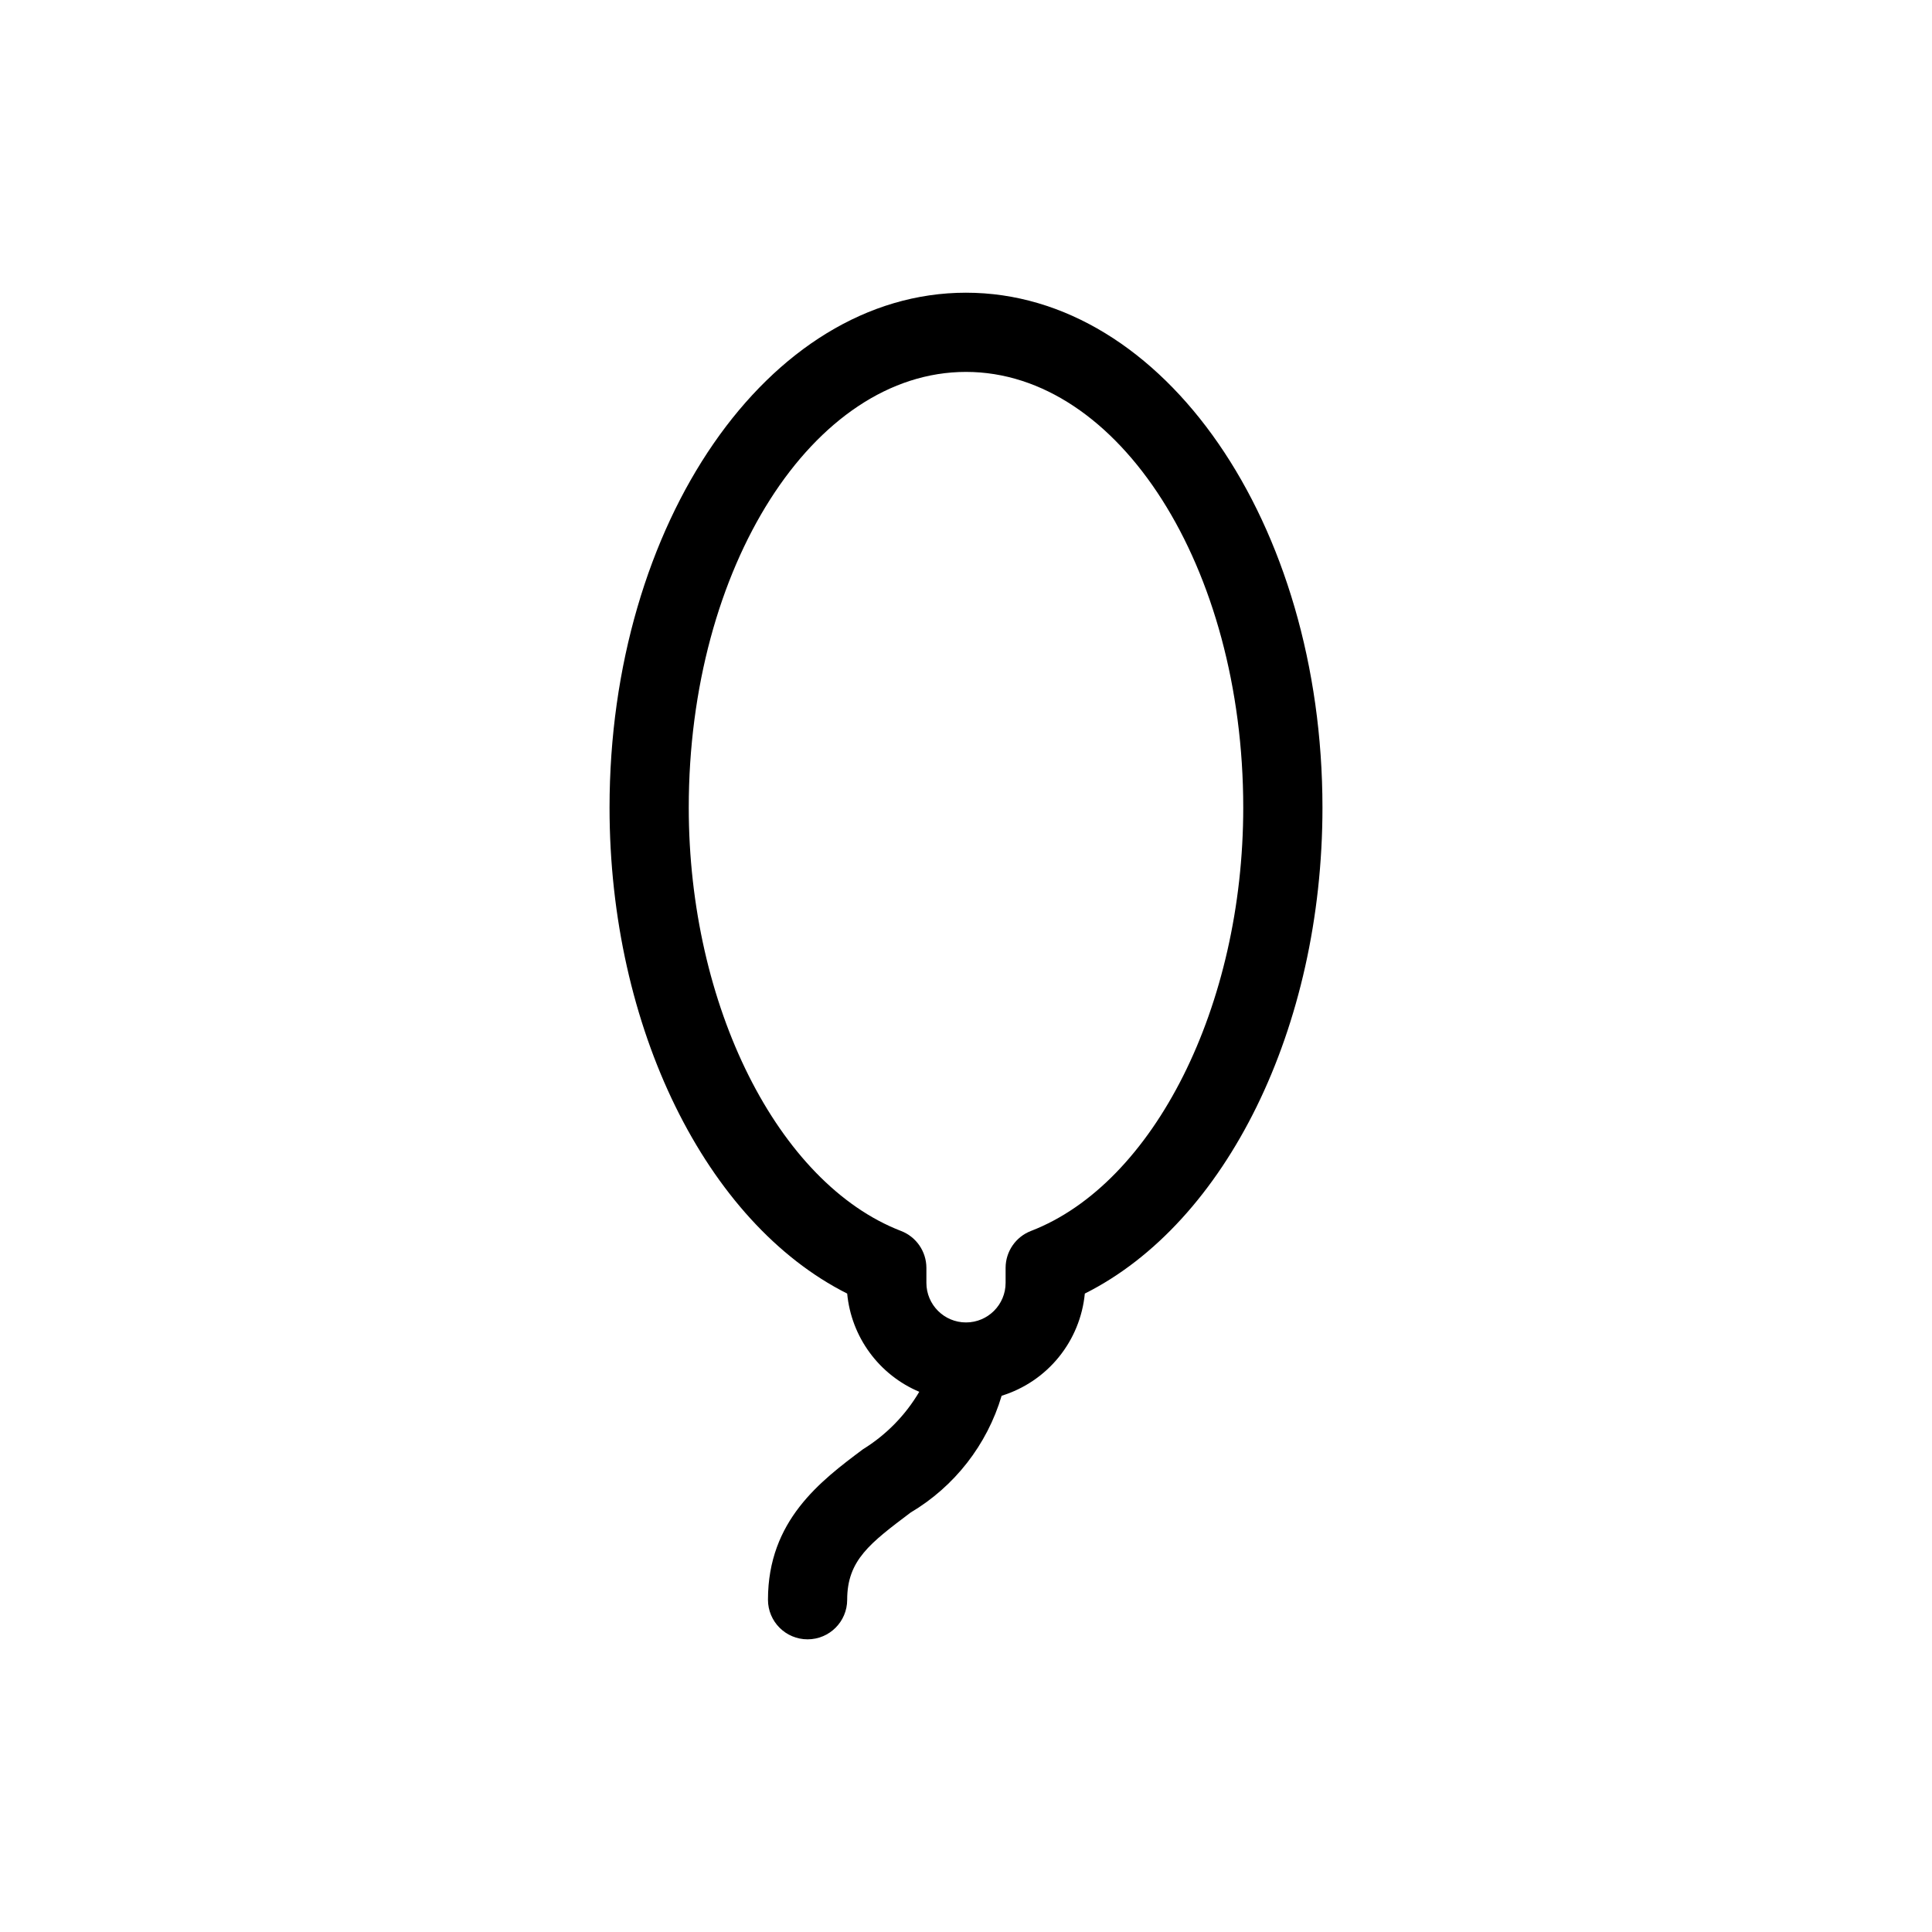 <?xml version="1.0" encoding="UTF-8"?>
<!-- Uploaded to: SVG Repo, www.svgrepo.com, Generator: SVG Repo Mixer Tools -->
<svg fill="#000000" width="800px" height="800px" version="1.1" viewBox="144 144 512 512" xmlns="http://www.w3.org/2000/svg">
 <path d="m400 221.57c-52.48 0-94.465 61.191-94.465 136.45 0 58.359 25.609 110 62.977 128.79 0.535 5.66 2.598 11.066 5.961 15.648 3.363 4.586 7.902 8.172 13.141 10.383-3.656 6.207-8.773 11.434-14.906 15.219-11.23 8.395-25.188 18.891-25.188 39.883 0 5.797 4.699 10.496 10.496 10.496s10.496-4.699 10.496-10.496c0-10.496 6.086-15.008 16.793-23.09 11.656-6.914 20.277-17.973 24.141-30.965 5.934-1.836 11.195-5.383 15.117-10.203 3.922-4.82 6.332-10.691 6.926-16.875 37.473-18.789 62.977-70.43 62.977-128.79-0.004-75.258-41.984-136.45-94.465-136.45zm17.215 248.65h-0.004c-4.035 1.555-6.703 5.434-6.715 9.758v3.988c0 5.797-4.699 10.496-10.496 10.496s-10.496-4.699-10.496-10.496v-3.988c-0.016-4.324-2.68-8.203-6.719-9.758-32.645-12.598-56.258-59.723-56.258-112.2 0-63.711 32.957-115.46 73.473-115.46s73.473 51.746 73.473 115.46c0 52.48-23.617 99.605-56.262 112.2z"/>
</svg>